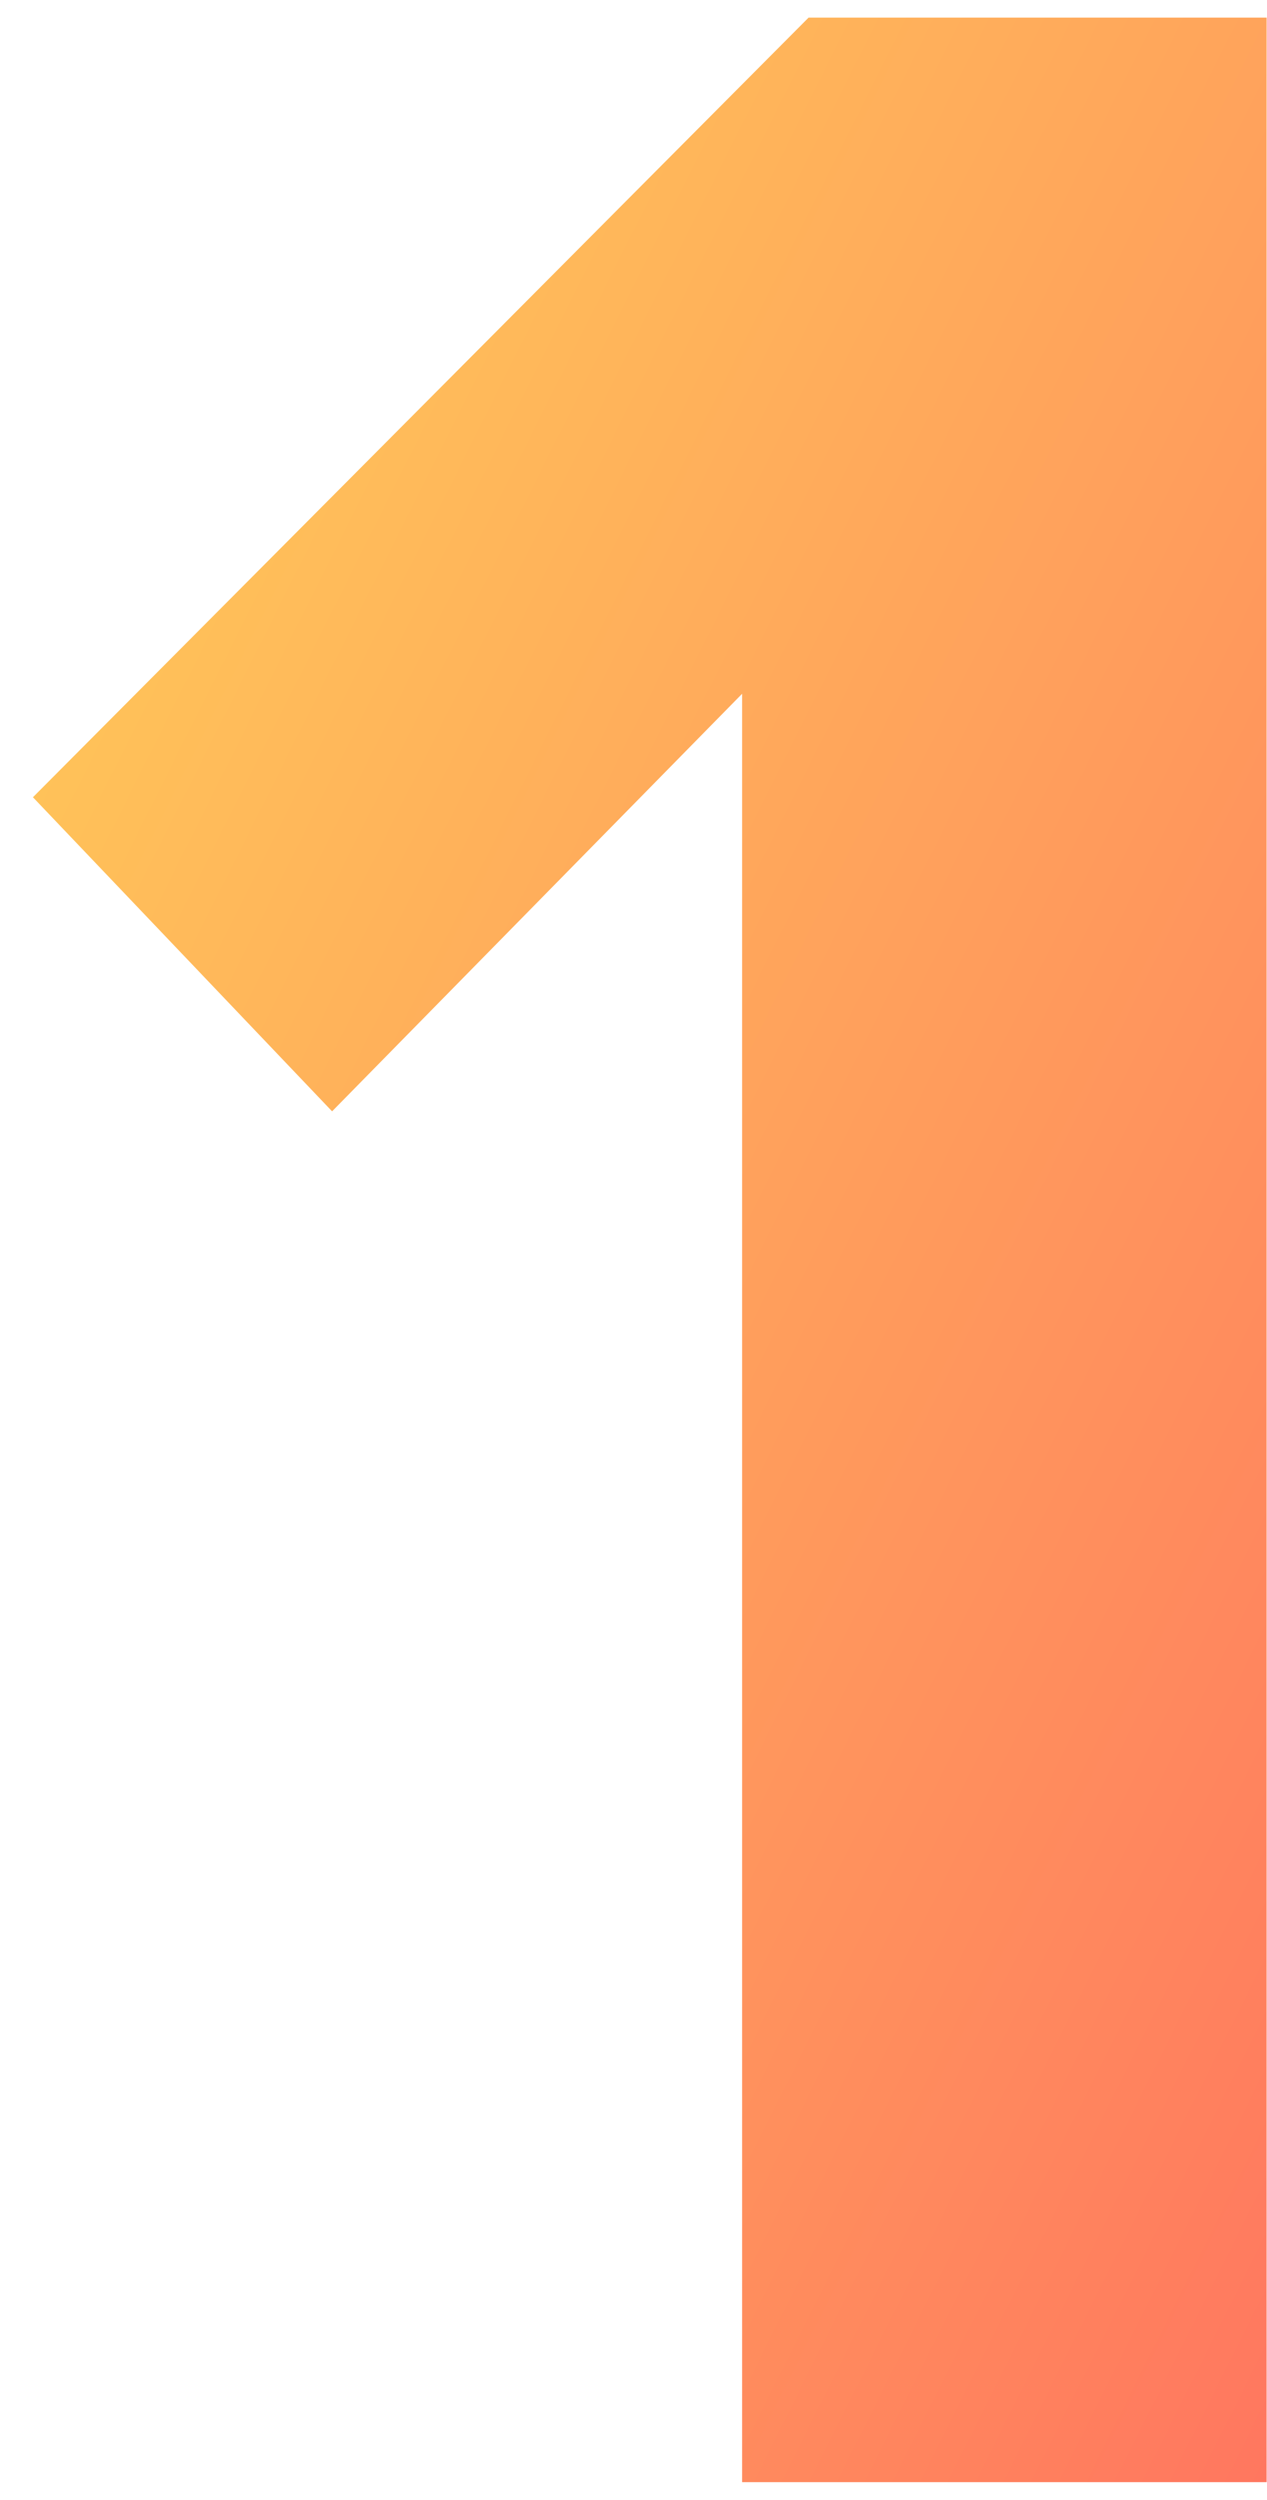 <svg width="36" height="71" fill="none" xmlns="http://www.w3.org/2000/svg"><path d="M35.989 70.5H21.086V19.705l-11.65 11.86-8.5-8.921L22.975.5h13.014v70z" fill="url(#paint0_linear_379_46626)"/><defs><linearGradient id="paint0_linear_379_46626" x1="35.989" y1="70.5" x2="-20.062" y2="42.433" gradientUnits="userSpaceOnUse"><stop stop-color="#FF775F"/><stop offset="1" stop-color="#FFD058"/></linearGradient></defs></svg>